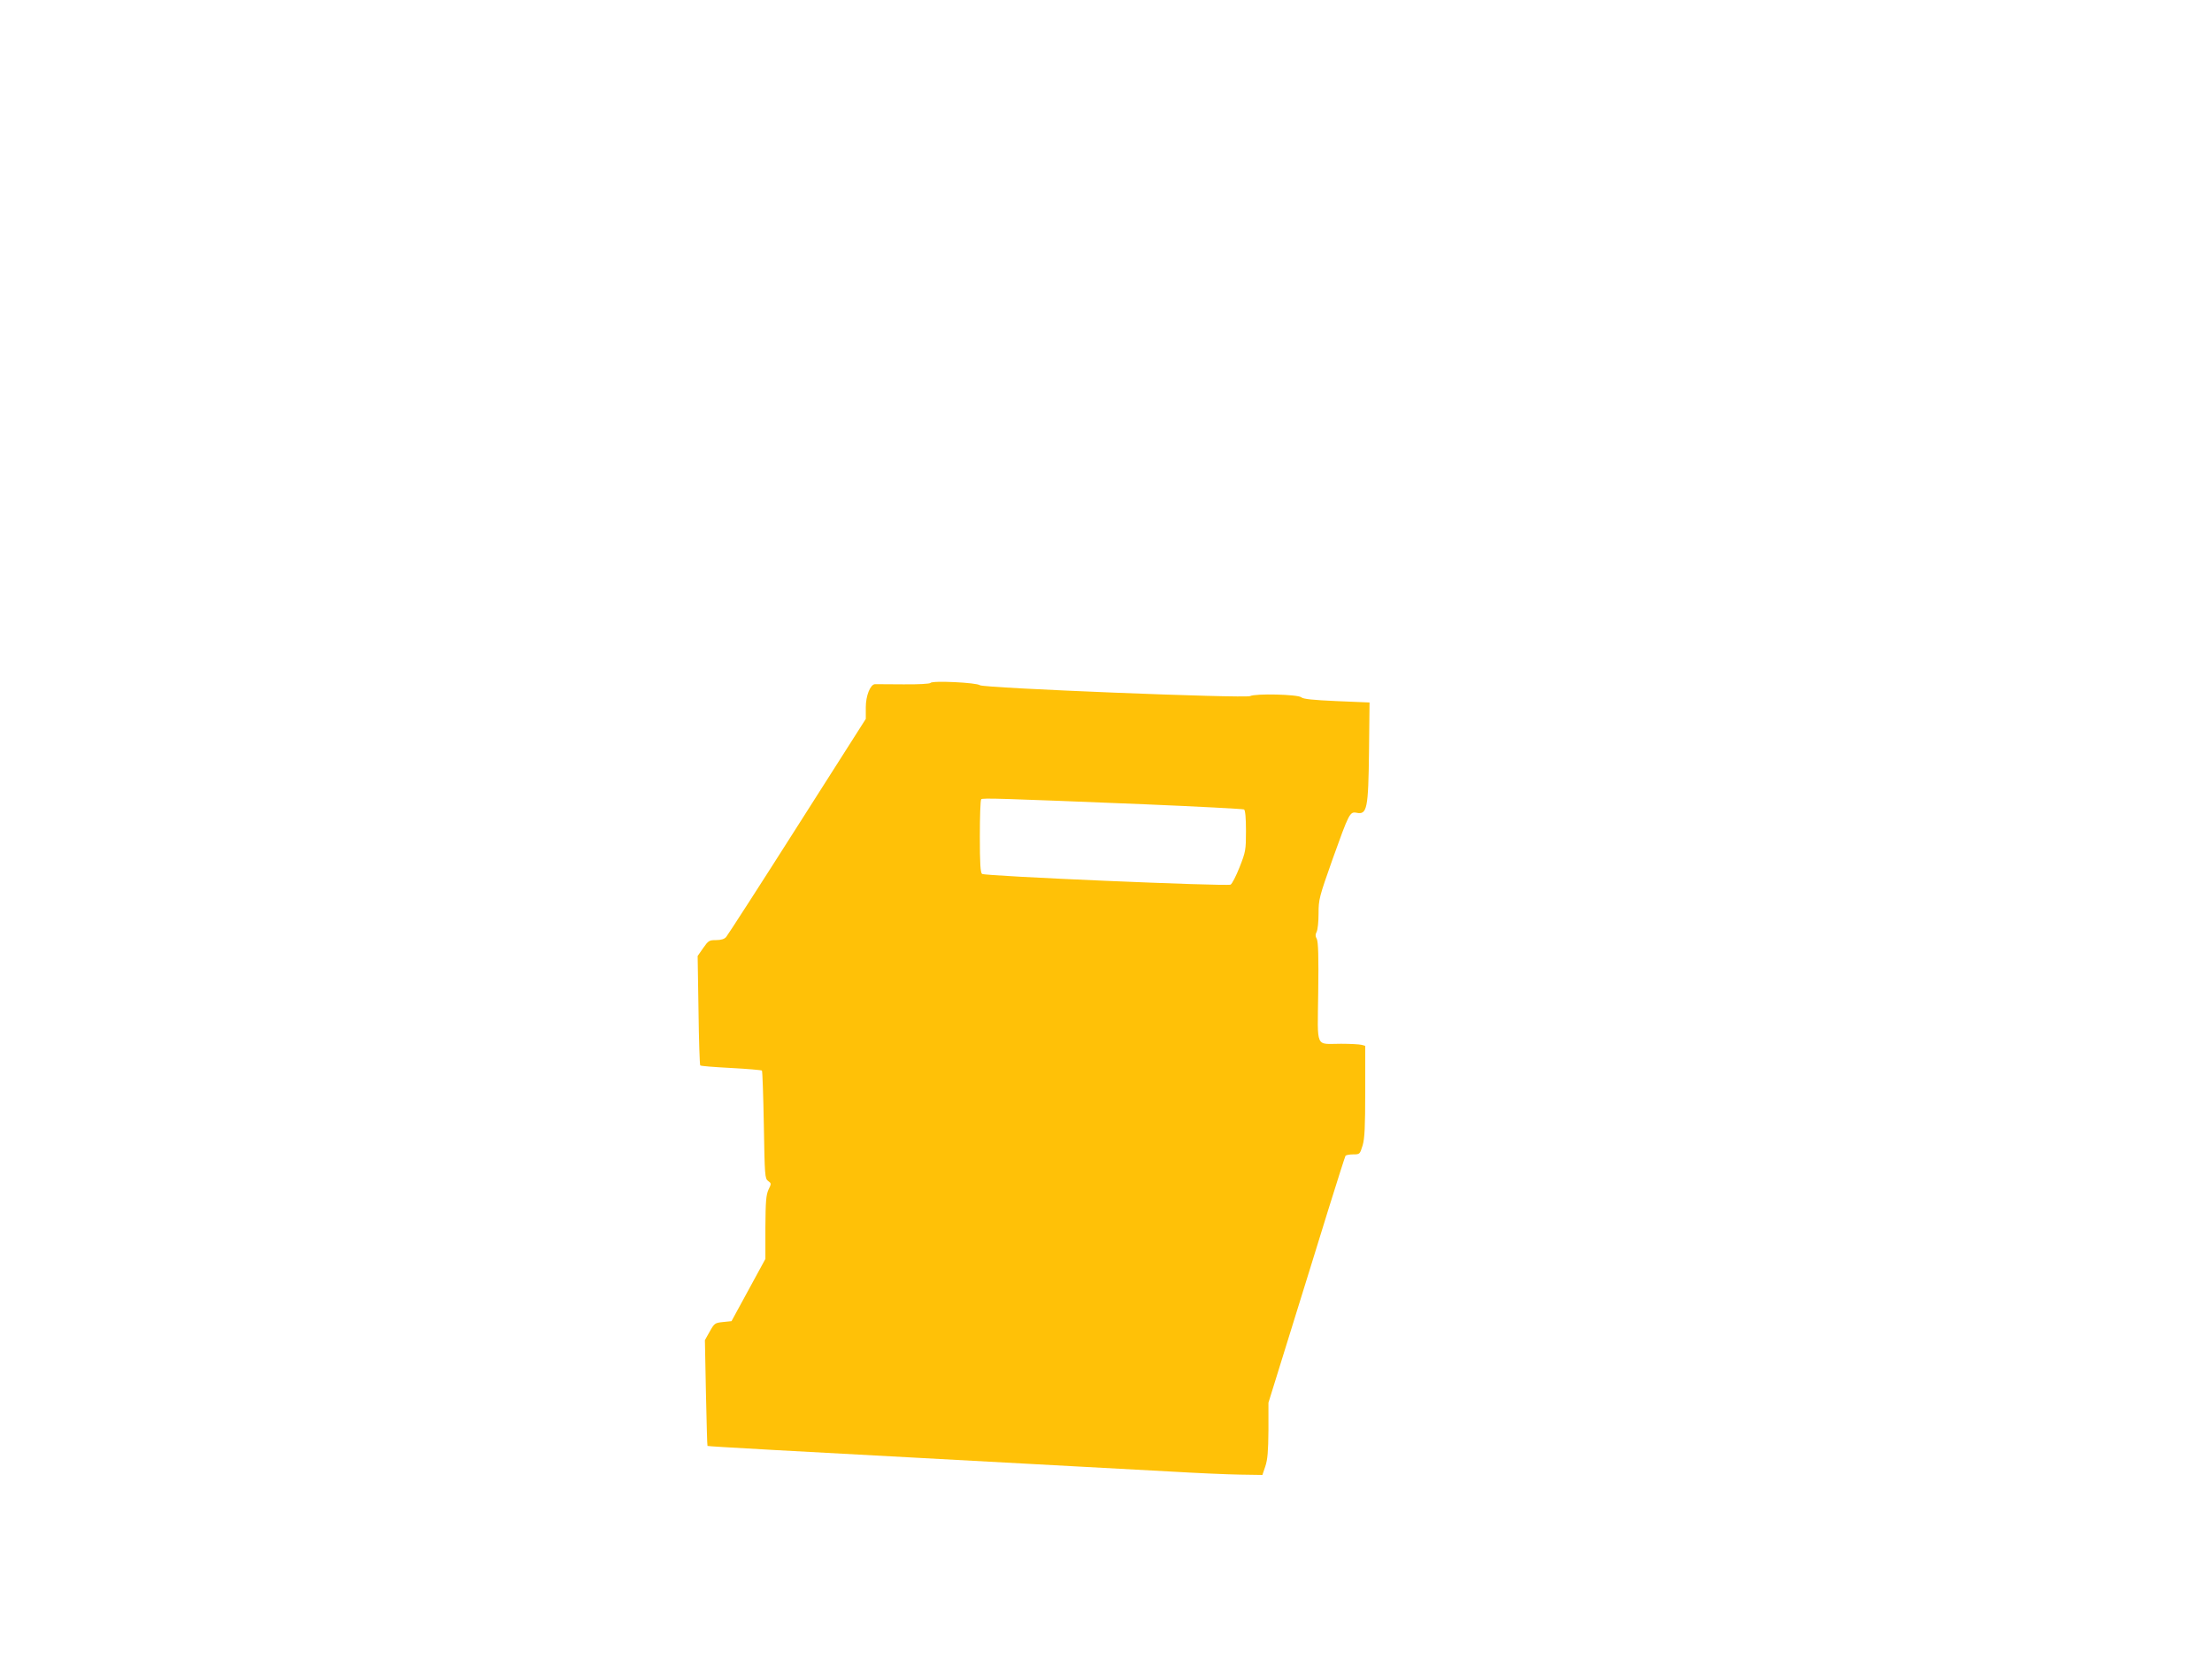 <?xml version="1.0" standalone="no"?>
<!DOCTYPE svg PUBLIC "-//W3C//DTD SVG 20010904//EN"
 "http://www.w3.org/TR/2001/REC-SVG-20010904/DTD/svg10.dtd">
<svg version="1.0" xmlns="http://www.w3.org/2000/svg"
 width="1280pt" height="960pt" viewBox="0 0 1280 960"
 preserveAspectRatio="xMidYMid meet">
<g transform="translate(0,960) scale(0.1,-0.1)"
fill="#ffc107" stroke="none">
<path d="M5384 5648 c-3 -5 -71 -9 -157 -8 -84 1 -157 1 -164 1 -27 -2 -53
-67 -53 -134 l0 -67 -396 -622 c-218 -343 -404 -631 -412 -640 -10 -12 -30
-18 -58 -18 -40 0 -45 -3 -75 -46 l-32 -46 5 -314 c2 -172 7 -316 10 -319 3
-4 83 -10 178 -15 95 -5 175 -12 179 -15 3 -4 8 -146 11 -315 5 -294 6 -310
25 -324 19 -14 19 -15 2 -50 -14 -31 -17 -68 -18 -219 l0 -182 -98 -180 -98
-180 -49 -5 c-47 -5 -50 -7 -77 -55 l-28 -50 6 -305 c4 -168 7 -306 9 -307 2
-3 434 -27 1846 -103 305 -17 679 -37 830 -45 151 -9 334 -17 405 -18 l130 -2
17 50 c13 39 17 86 18 209 l0 159 126 406 c69 223 169 543 220 710 52 167 97
308 100 313 3 4 23 8 44 8 39 0 39 1 55 52 12 41 15 107 15 314 l0 262 -22 6
c-13 3 -66 6 -118 6 -151 0 -136 -35 -132 297 3 206 0 293 -8 309 -9 16 -9 27
-1 42 6 11 11 59 11 106 0 82 4 96 81 314 95 265 100 276 138 269 62 -13 69
21 73 358 l3 280 -190 8 c-138 6 -194 12 -205 22 -19 17 -266 23 -296 7 -29
-14 -1544 46 -1564 63 -18 15 -277 28 -286 13z m1238 -702 c311 -13 571 -27
577 -30 7 -5 11 -50 11 -124 0 -111 -2 -121 -37 -210 -20 -51 -44 -97 -52
-101 -22 -11 -1423 49 -1438 62 -10 7 -13 63 -13 217 0 113 3 210 8 215 8 8
105 5 944 -29z"/>
</g>
</svg>
